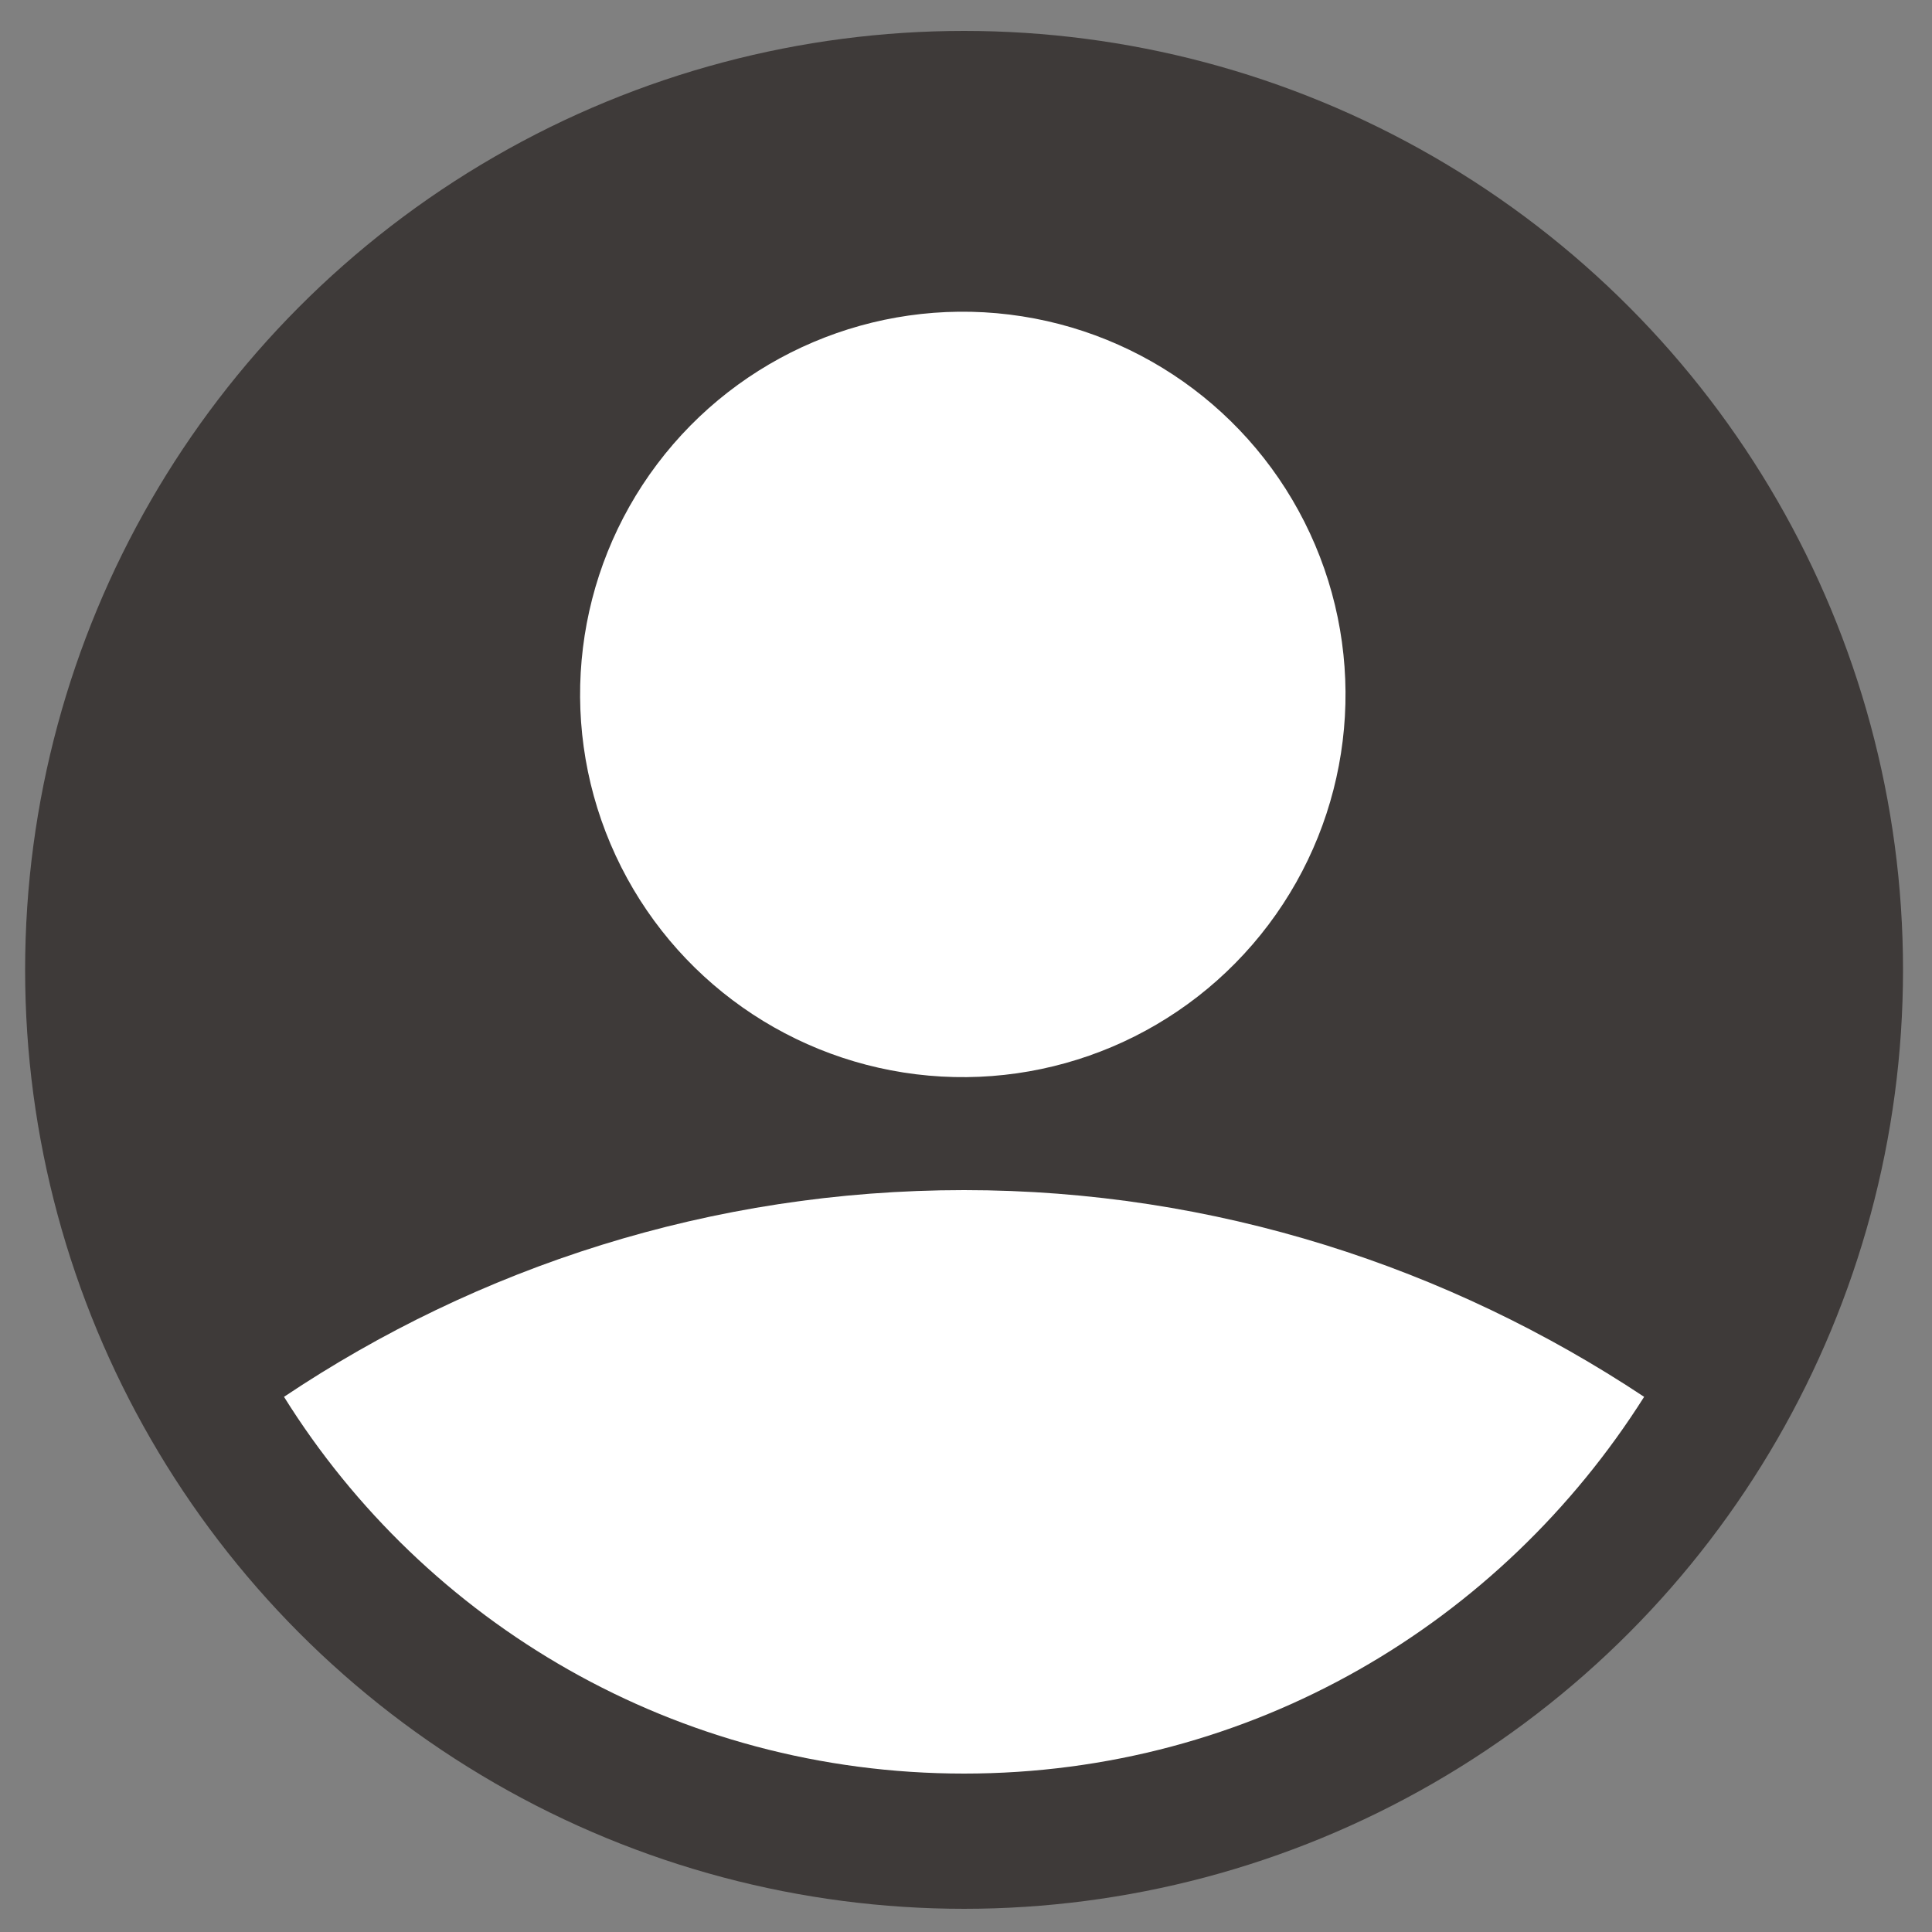 <?xml version="1.0" encoding="utf-8"?>
<!-- Generator: Adobe Illustrator 25.0.0, SVG Export Plug-In . SVG Version: 6.00 Build 0)  -->
<svg version="1.1" id="圖層_1" xmlns="http://www.w3.org/2000/svg" xmlns:xlink="http://www.w3.org/1999/xlink" x="0px" y="0px"
	 viewBox="0 0 100 100" style="enable-background:new 0 0 100 100;" xml:space="preserve">
<rect x="0" y="0" width="100" height="100" fill="#808080" stroke="none"/>
<style type="text/css">
	.st0{fill:#3E3A39;}
	.st1{fill:#FFFFFF;}
</style>
<circle class="st0" cx="49.9" cy="50.2" r="48.6"/>
<ellipse transform="matrix(0.122 -0.993 0.993 0.122 7.999 81.102)" class="st1" cx="49.9" cy="36" rx="19.8" ry="19.8"/>
<path class="st1" d="M49.9,61.6c-13.1,0-25.2,4-35.2,10.7C22,84,35,91.8,49.9,91.8S77.7,84,85.1,72.3C75,65.6,62.9,61.6,49.9,61.6z"
	/>
</svg>
